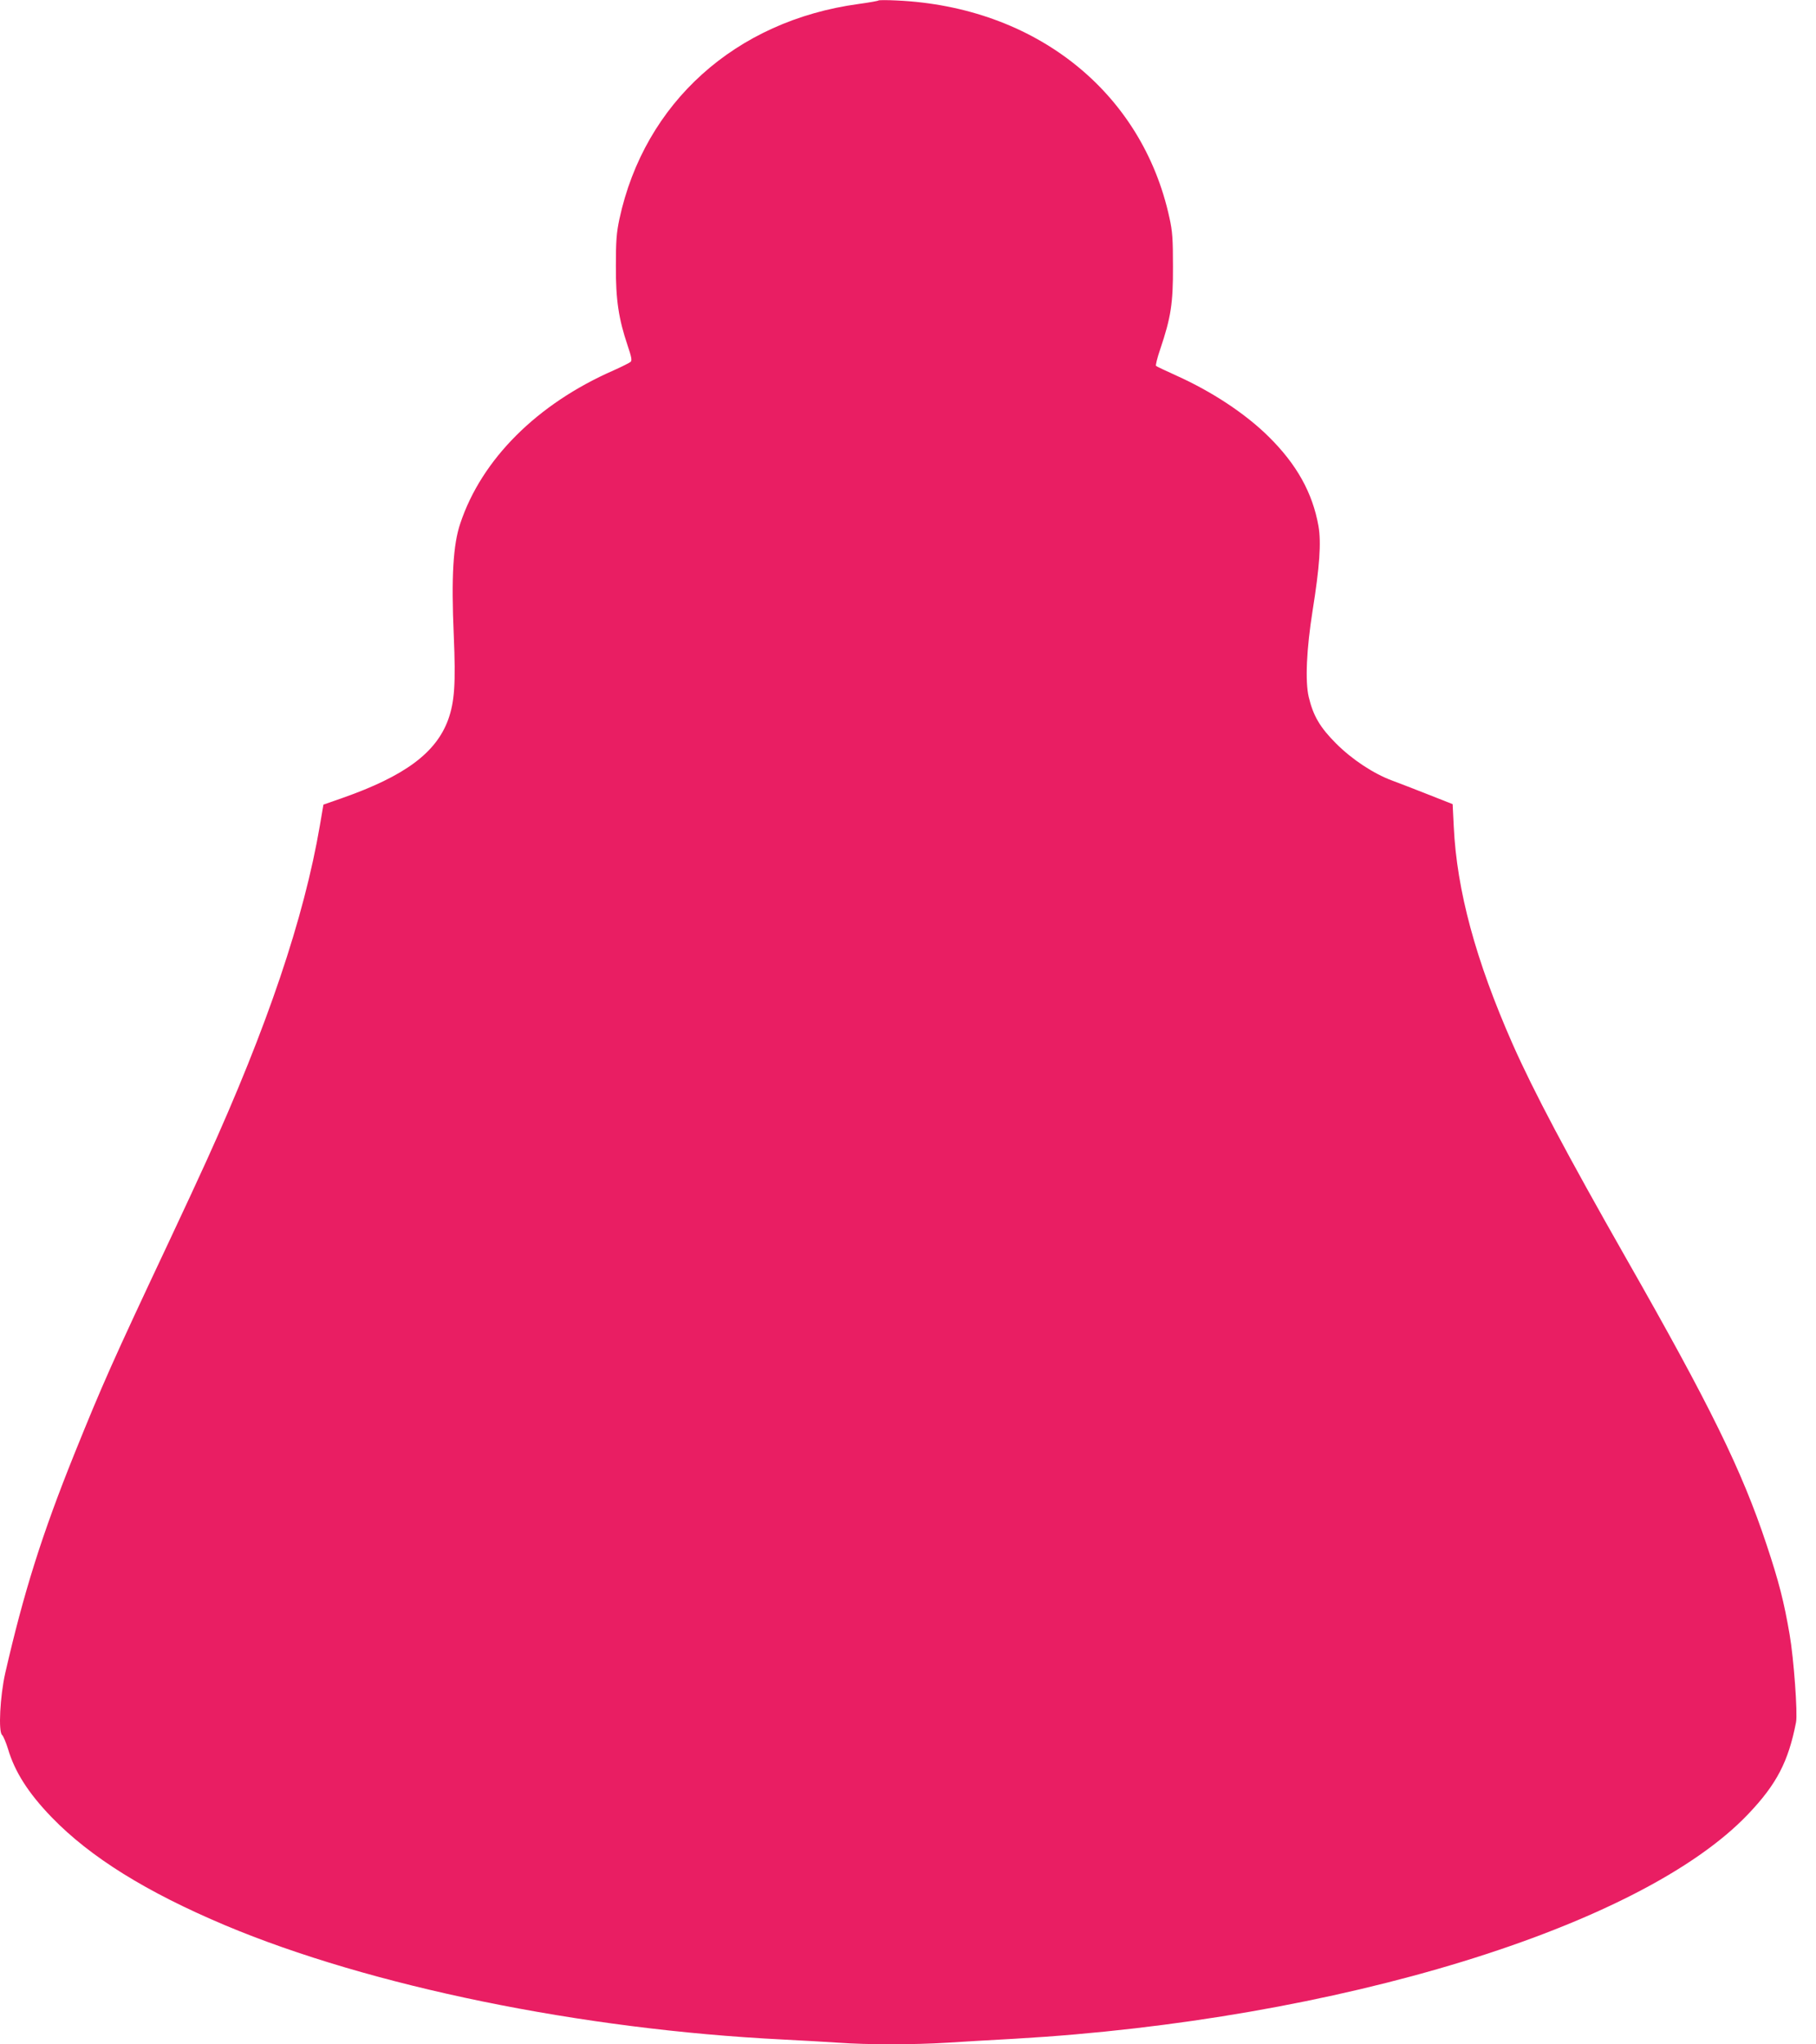 <?xml version="1.0" standalone="no"?>
<!DOCTYPE svg PUBLIC "-//W3C//DTD SVG 20010904//EN"
 "http://www.w3.org/TR/2001/REC-SVG-20010904/DTD/svg10.dtd">
<svg version="1.0" xmlns="http://www.w3.org/2000/svg"
 width="1137pt" height="1280pt" viewBox="0 0 1137 1280"
 preserveAspectRatio="xMidYMid meet">
<g transform="translate(0,1280) scale(0.1,-0.1)"
fill="#e91e63" stroke="none">
<path d="M5500 12797 c-3 -3 -59 -13 -125 -22 -770 -105 -1340 -618 -1497
-1347 -18 -85 -22 -136 -22 -293 -1 -212 17 -331 74 -500 24 -71 28 -92 18
-101 -7 -6 -55 -30 -106 -53 -478 -209 -826 -556 -960 -958 -45 -132 -57 -335
-41 -700 13 -306 5 -417 -35 -529 -76 -208 -272 -353 -661 -490 l-120 -42 -22
-129 c-99 -580 -329 -1262 -711 -2103 -39 -86 -143 -311 -232 -500 -361 -767
-418 -897 -595 -1335 -203 -505 -316 -864 -432 -1370 -33 -146 -44 -369 -20
-388 8 -7 24 -46 37 -87 42 -143 127 -277 274 -429 242 -250 593 -468 1086
-676 907 -381 2227 -652 3490 -715 118 -6 276 -15 350 -20 177 -13 473 -13
680 0 91 6 283 17 427 25 2011 116 3918 700 4589 1407 178 187 251 328 299
574 11 55 -14 399 -40 549 -35 205 -67 331 -145 565 -154 464 -353 869 -878
1790 -371 652 -579 1044 -712 1344 -230 522 -349 959 -368 1361 l-7 140 -152
60 c-83 33 -185 72 -225 87 -119 44 -252 132 -353 233 -100 100 -143 173 -171
291 -23 98 -14 299 24 539 44 276 55 427 37 531 -37 209 -137 388 -314 562
-145 143 -353 280 -575 380 -66 30 -124 57 -128 61 -4 3 8 52 27 107 66 196
80 285 79 514 0 173 -3 221 -22 306 -171 789 -839 1321 -1707 1361 -60 3 -112
3 -115 0z"/>
</g>
</svg>
